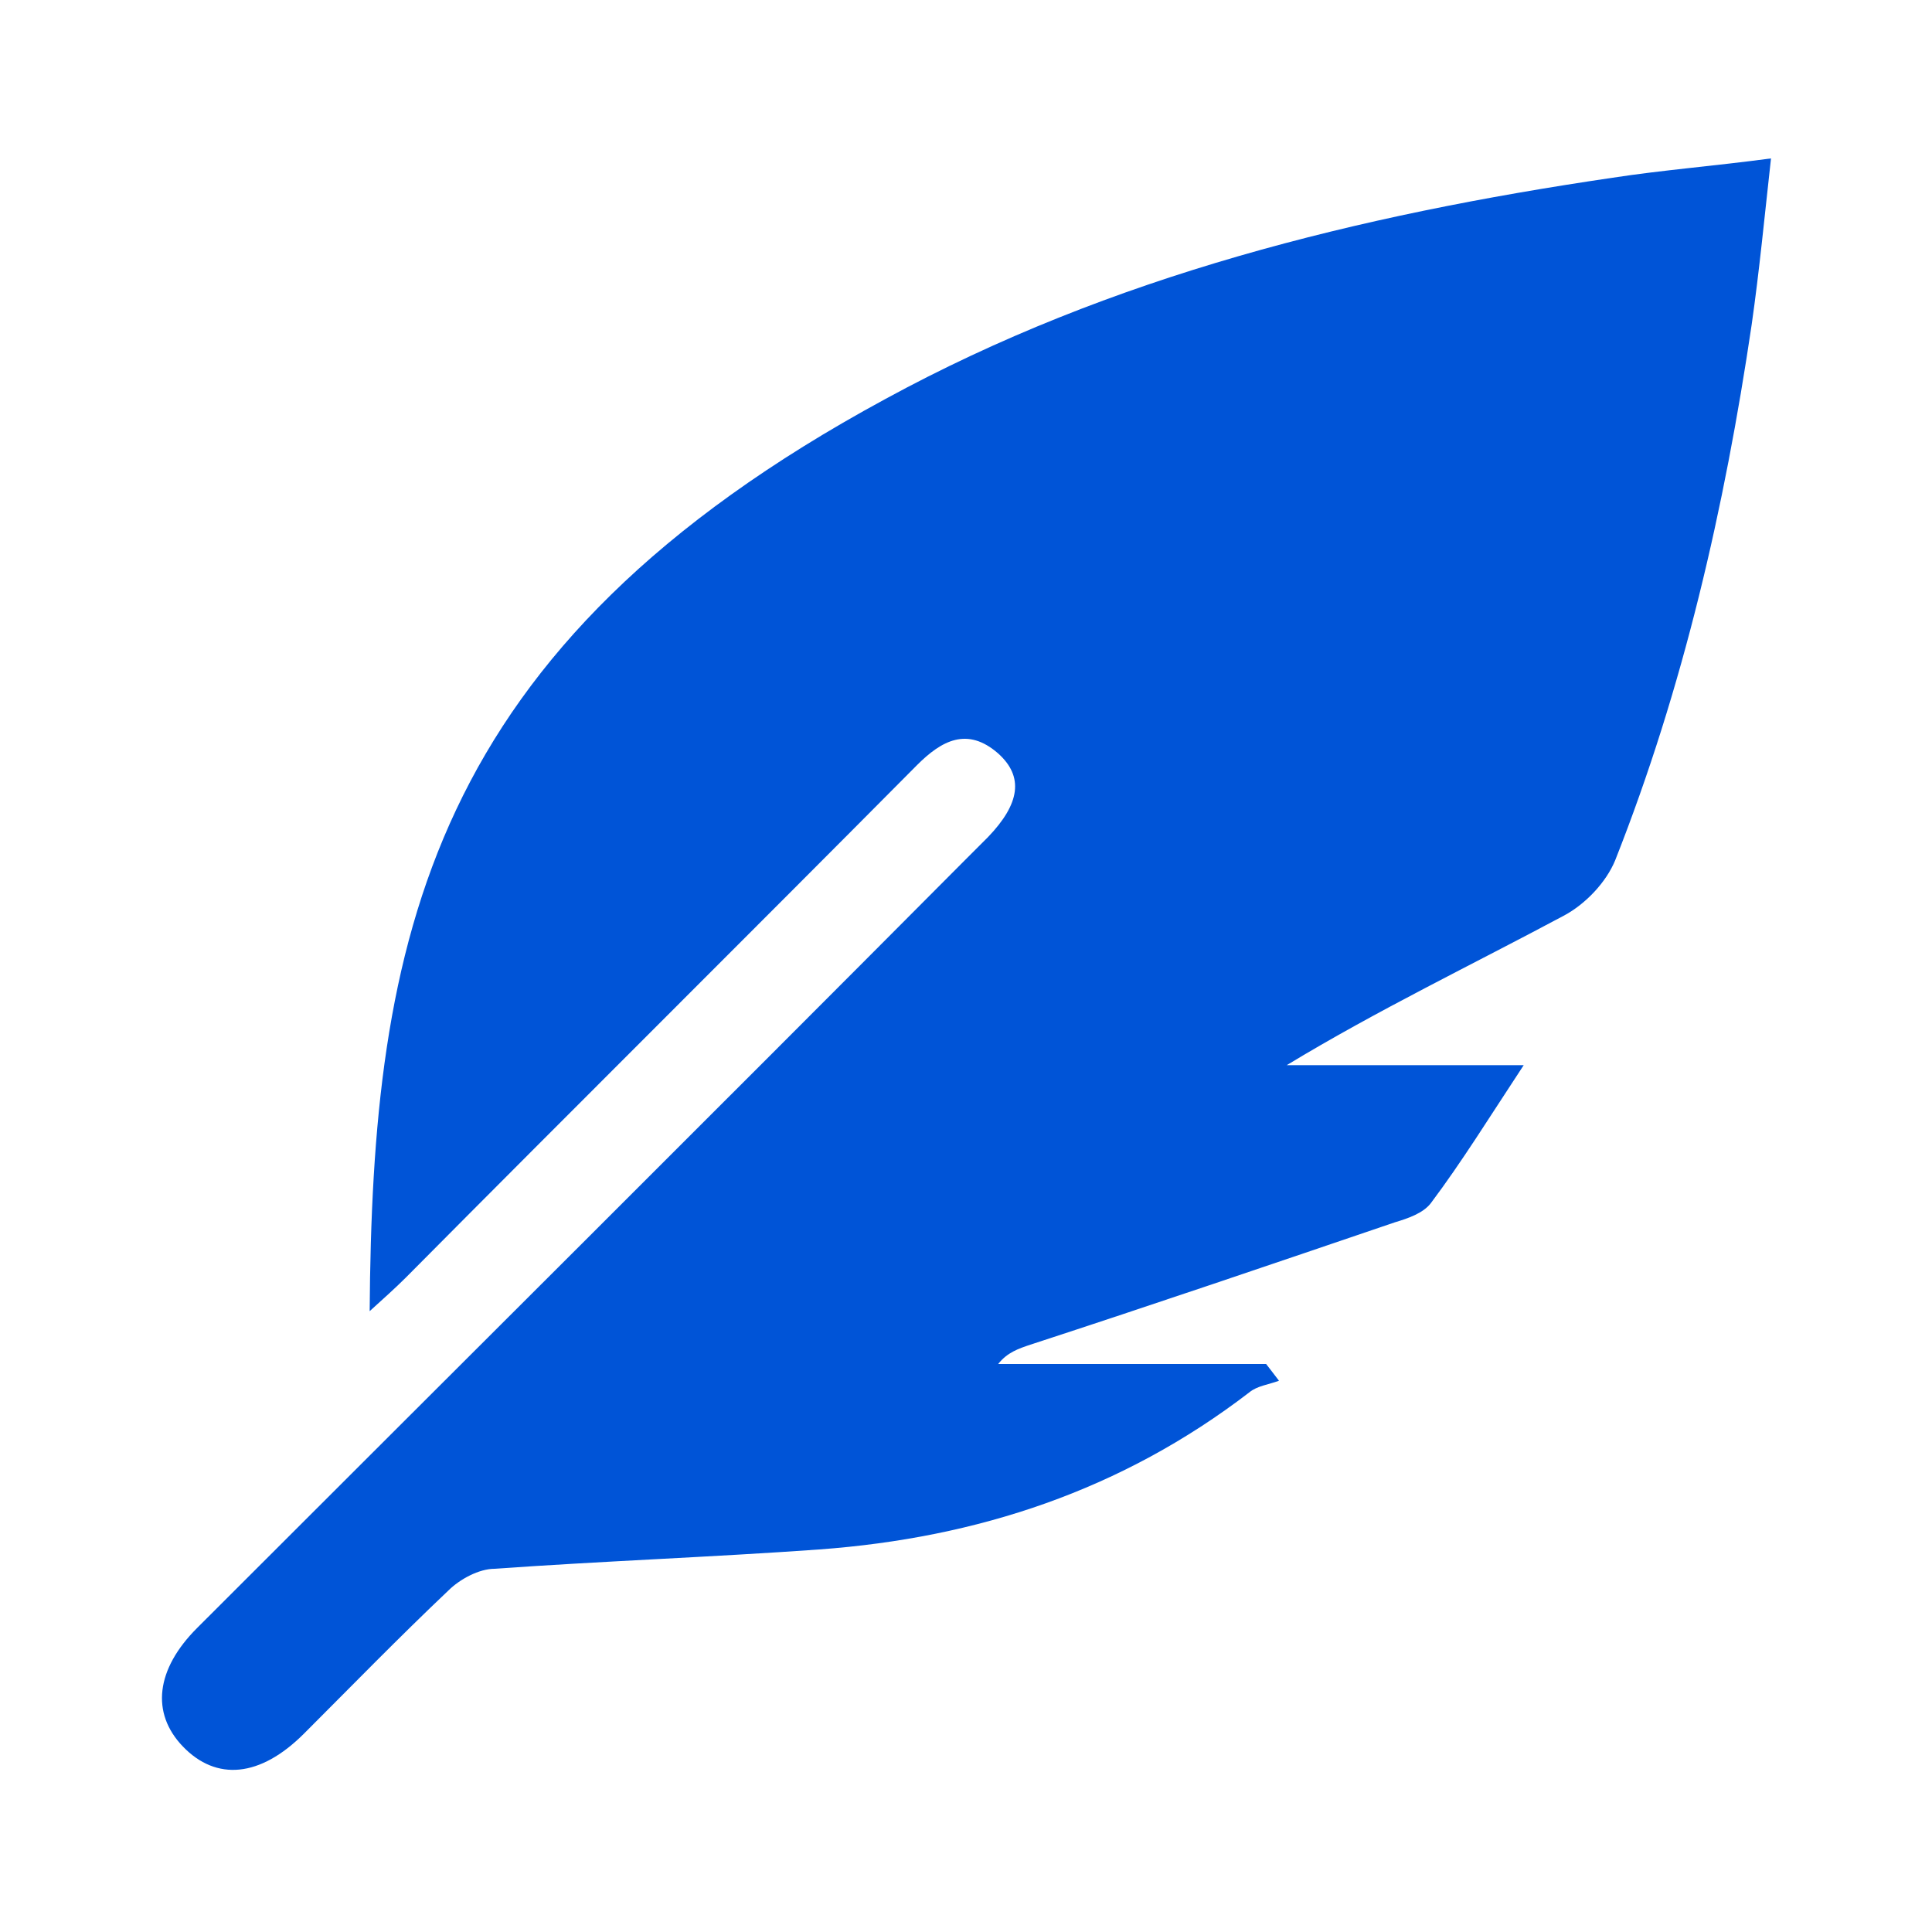 <?xml version="1.0" encoding="UTF-8"?><svg id="Layer_1" xmlns="http://www.w3.org/2000/svg" viewBox="0 0 15 15"><defs><style>.cls-1{fill:#0054d7;}</style></defs><path class="cls-1" d="M2.87,10.19c.02-2.89.44-5.16,4-7.09,1.76-.96,3.68-1.43,5.65-1.72.39-.06.78-.09,1.23-.15-.05.45-.09.87-.15,1.29-.21,1.42-.53,2.82-1.06,4.16-.07.17-.23.34-.4.43-.71.38-1.44.73-2.15,1.16h1.84c-.27.41-.48.75-.72,1.07-.06.08-.18.12-.28.15-.94.32-1.88.64-2.83.95-.09.03-.18.06-.25.15h2.08s.07.09.1.13c-.08.03-.17.04-.23.09-.99.76-2.11,1.13-3.34,1.22-.84.06-1.68.09-2.52.15-.12,0-.27.08-.36.17-.38.36-.75.74-1.12,1.11-.34.34-.68.37-.94.1-.25-.26-.21-.6.11-.92,1.98-1.98,3.97-3.96,5.95-5.95.06-.06.12-.12.19-.19.25-.26.28-.47.08-.65-.24-.21-.44-.1-.63.09-1.32,1.33-2.65,2.65-3.97,3.98-.08.08-.17.16-.28.26Z"/></svg>